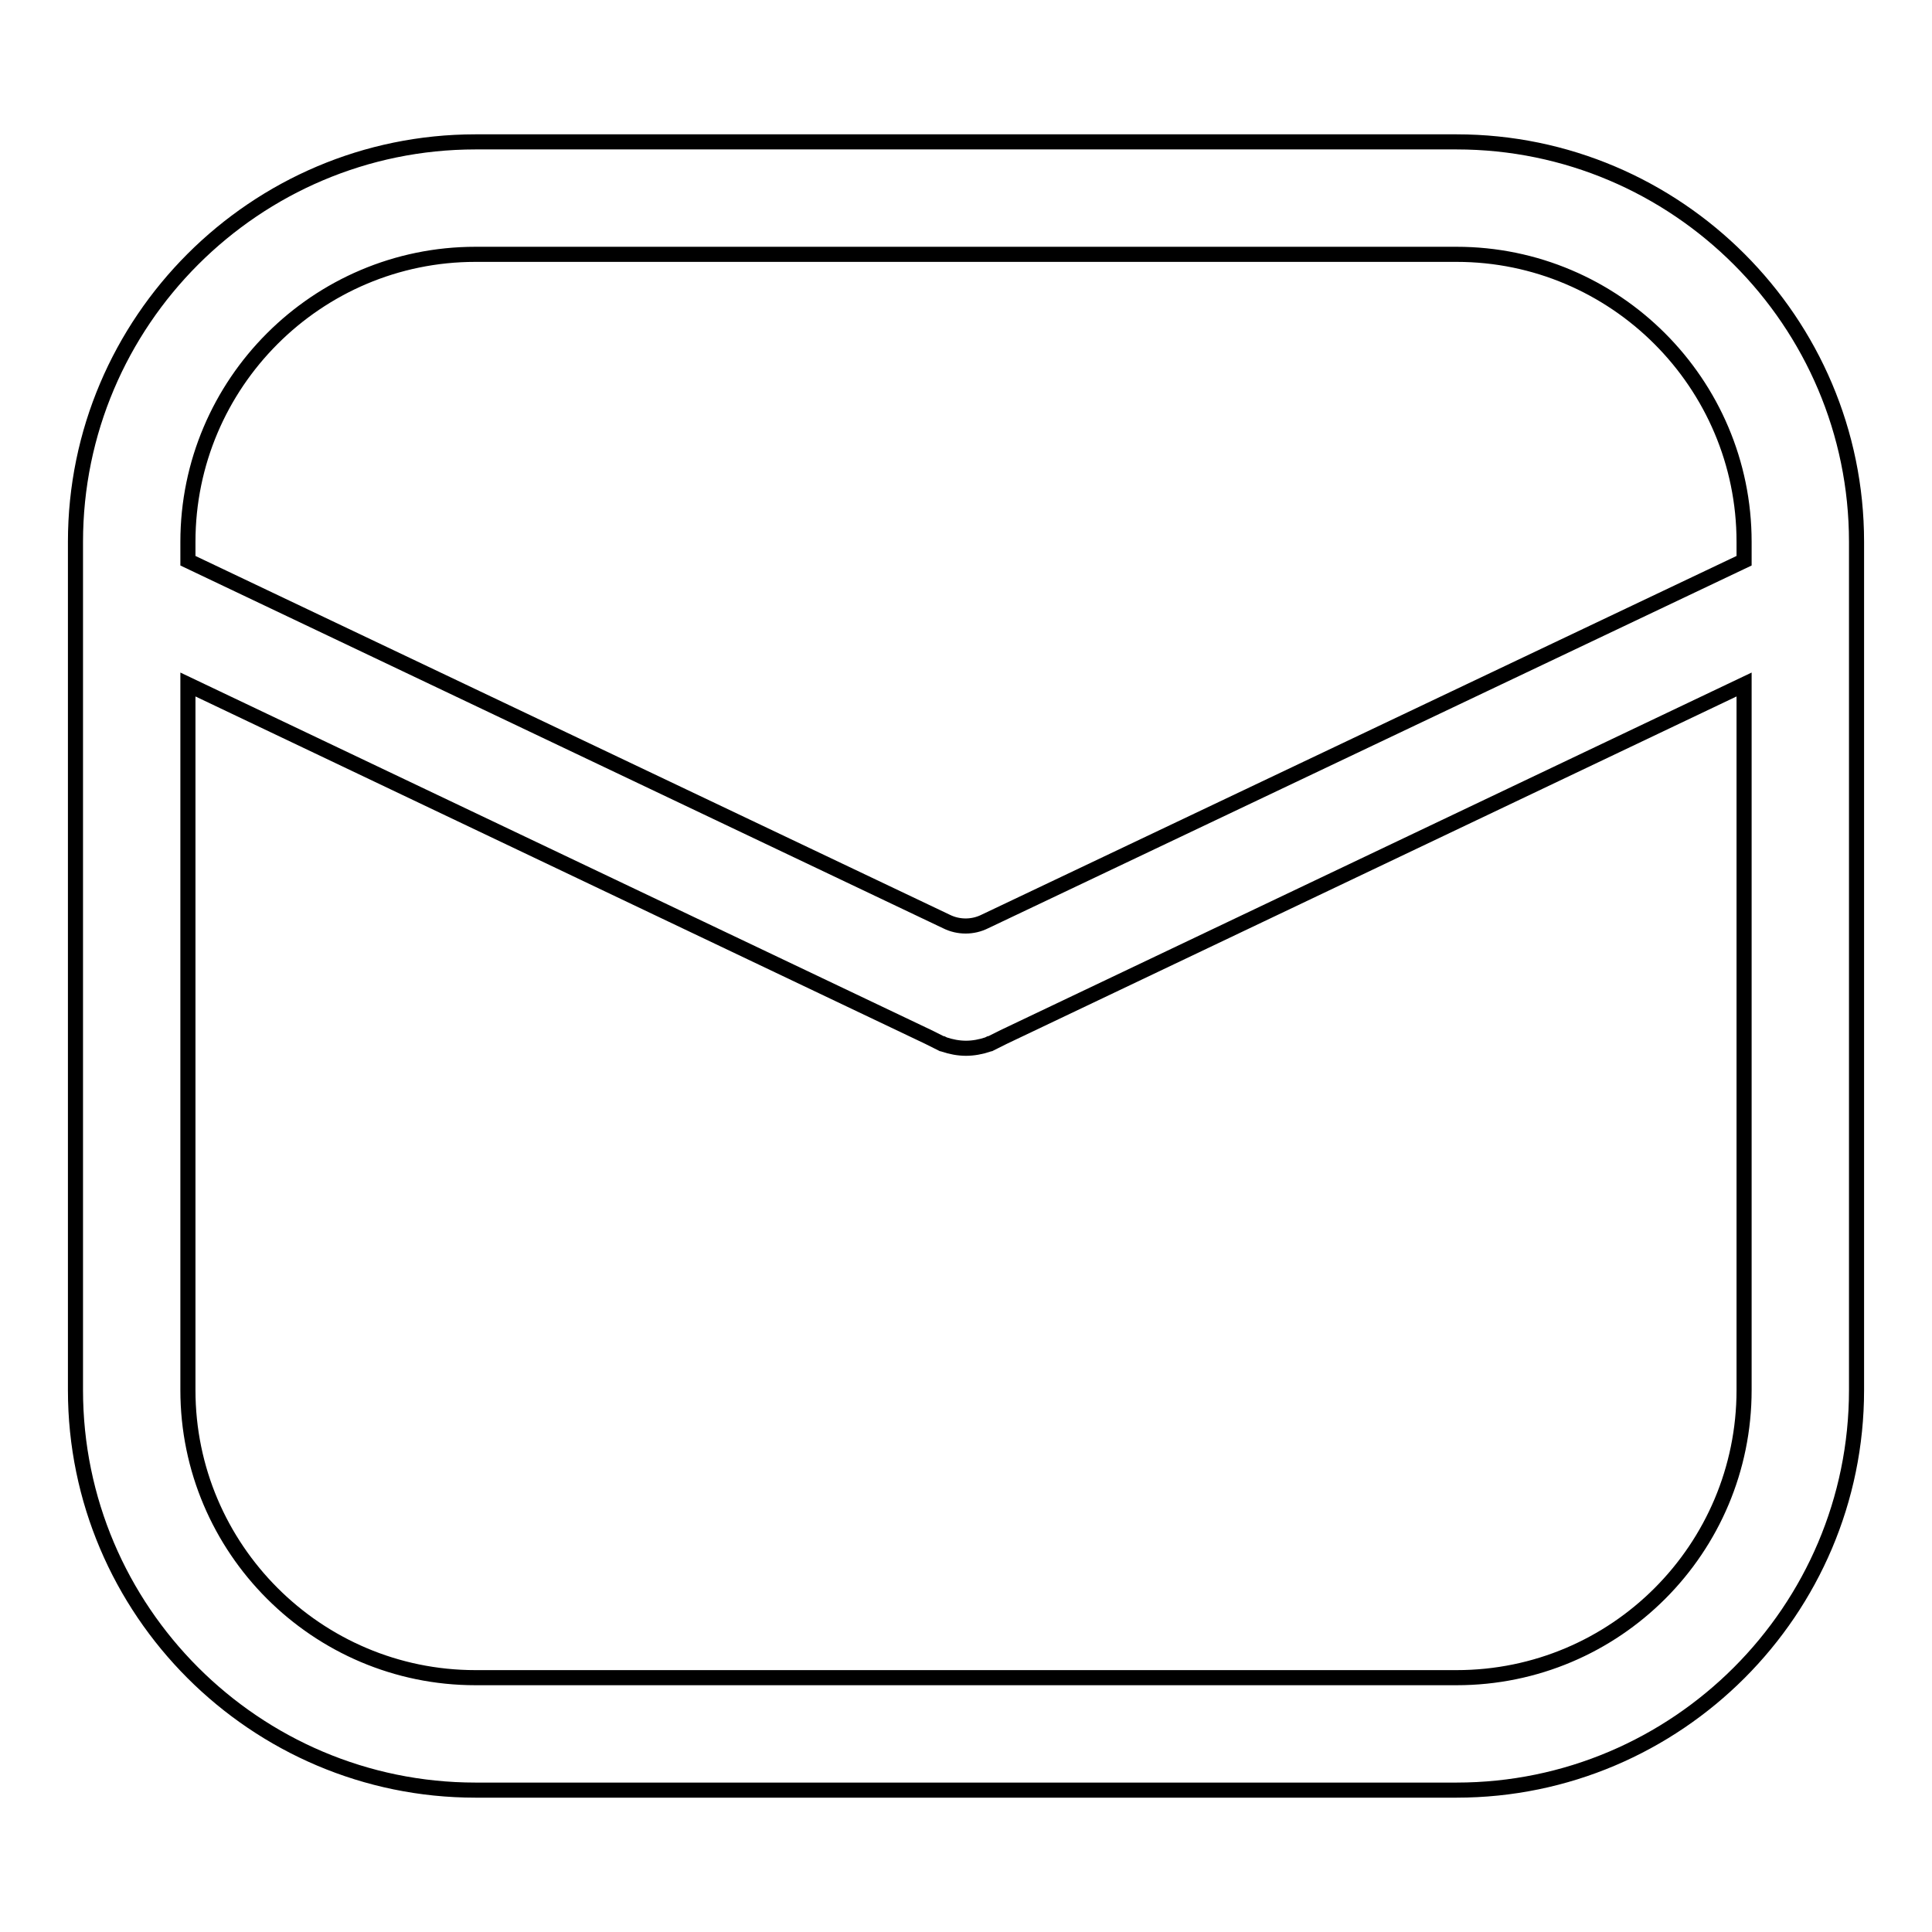 <?xml version="1.0" encoding="utf-8"?>
<!-- Svg Vector Icons : http://www.onlinewebfonts.com/icon -->
<!DOCTYPE svg PUBLIC "-//W3C//DTD SVG 1.1//EN" "http://www.w3.org/Graphics/SVG/1.1/DTD/svg11.dtd">
<svg version="1.1" xmlns="http://www.w3.org/2000/svg" xmlns:xlink="http://www.w3.org/1999/xlink" x="0px" y="0px" viewBox="0 0 256 256" enable-background="new 0 0 256 256" xml:space="preserve">
<g> <path stroke-width="2" fill-opacity="0" stroke="#000000"  d="M193,18.8H63c-29.2,0-53,23.8-53,53v112.4c0,29.2,23.8,53,53,53h130c29.2,0,53-23.8,53-53V71.8 C246,42.6,222.2,18.8,193,18.8z M63,33.7h130c21,0,38.1,17.1,38.1,38.1v2.5l-100.6,47.8c-1.6,0.8-3.5,0.8-5.1,0L24.9,74.3v-2.5 C24.9,50.8,42,33.7,63,33.7z M193,222.3H63c-21,0-38.1-17.1-38.1-38.1V90.7l98.1,46.7l1.8,0.9c0,0,0.1,0,0.1,0l0.2,0.1 c0.9,0.3,1.9,0.5,2.9,0.5c1,0,2-0.2,2.9-0.5l0.2-0.1c0,0,0.1,0,0.1,0l1.8-0.9l98.1-46.7v93.5C231.1,205.2,214.1,222.3,193,222.3z" /></g>
</svg>